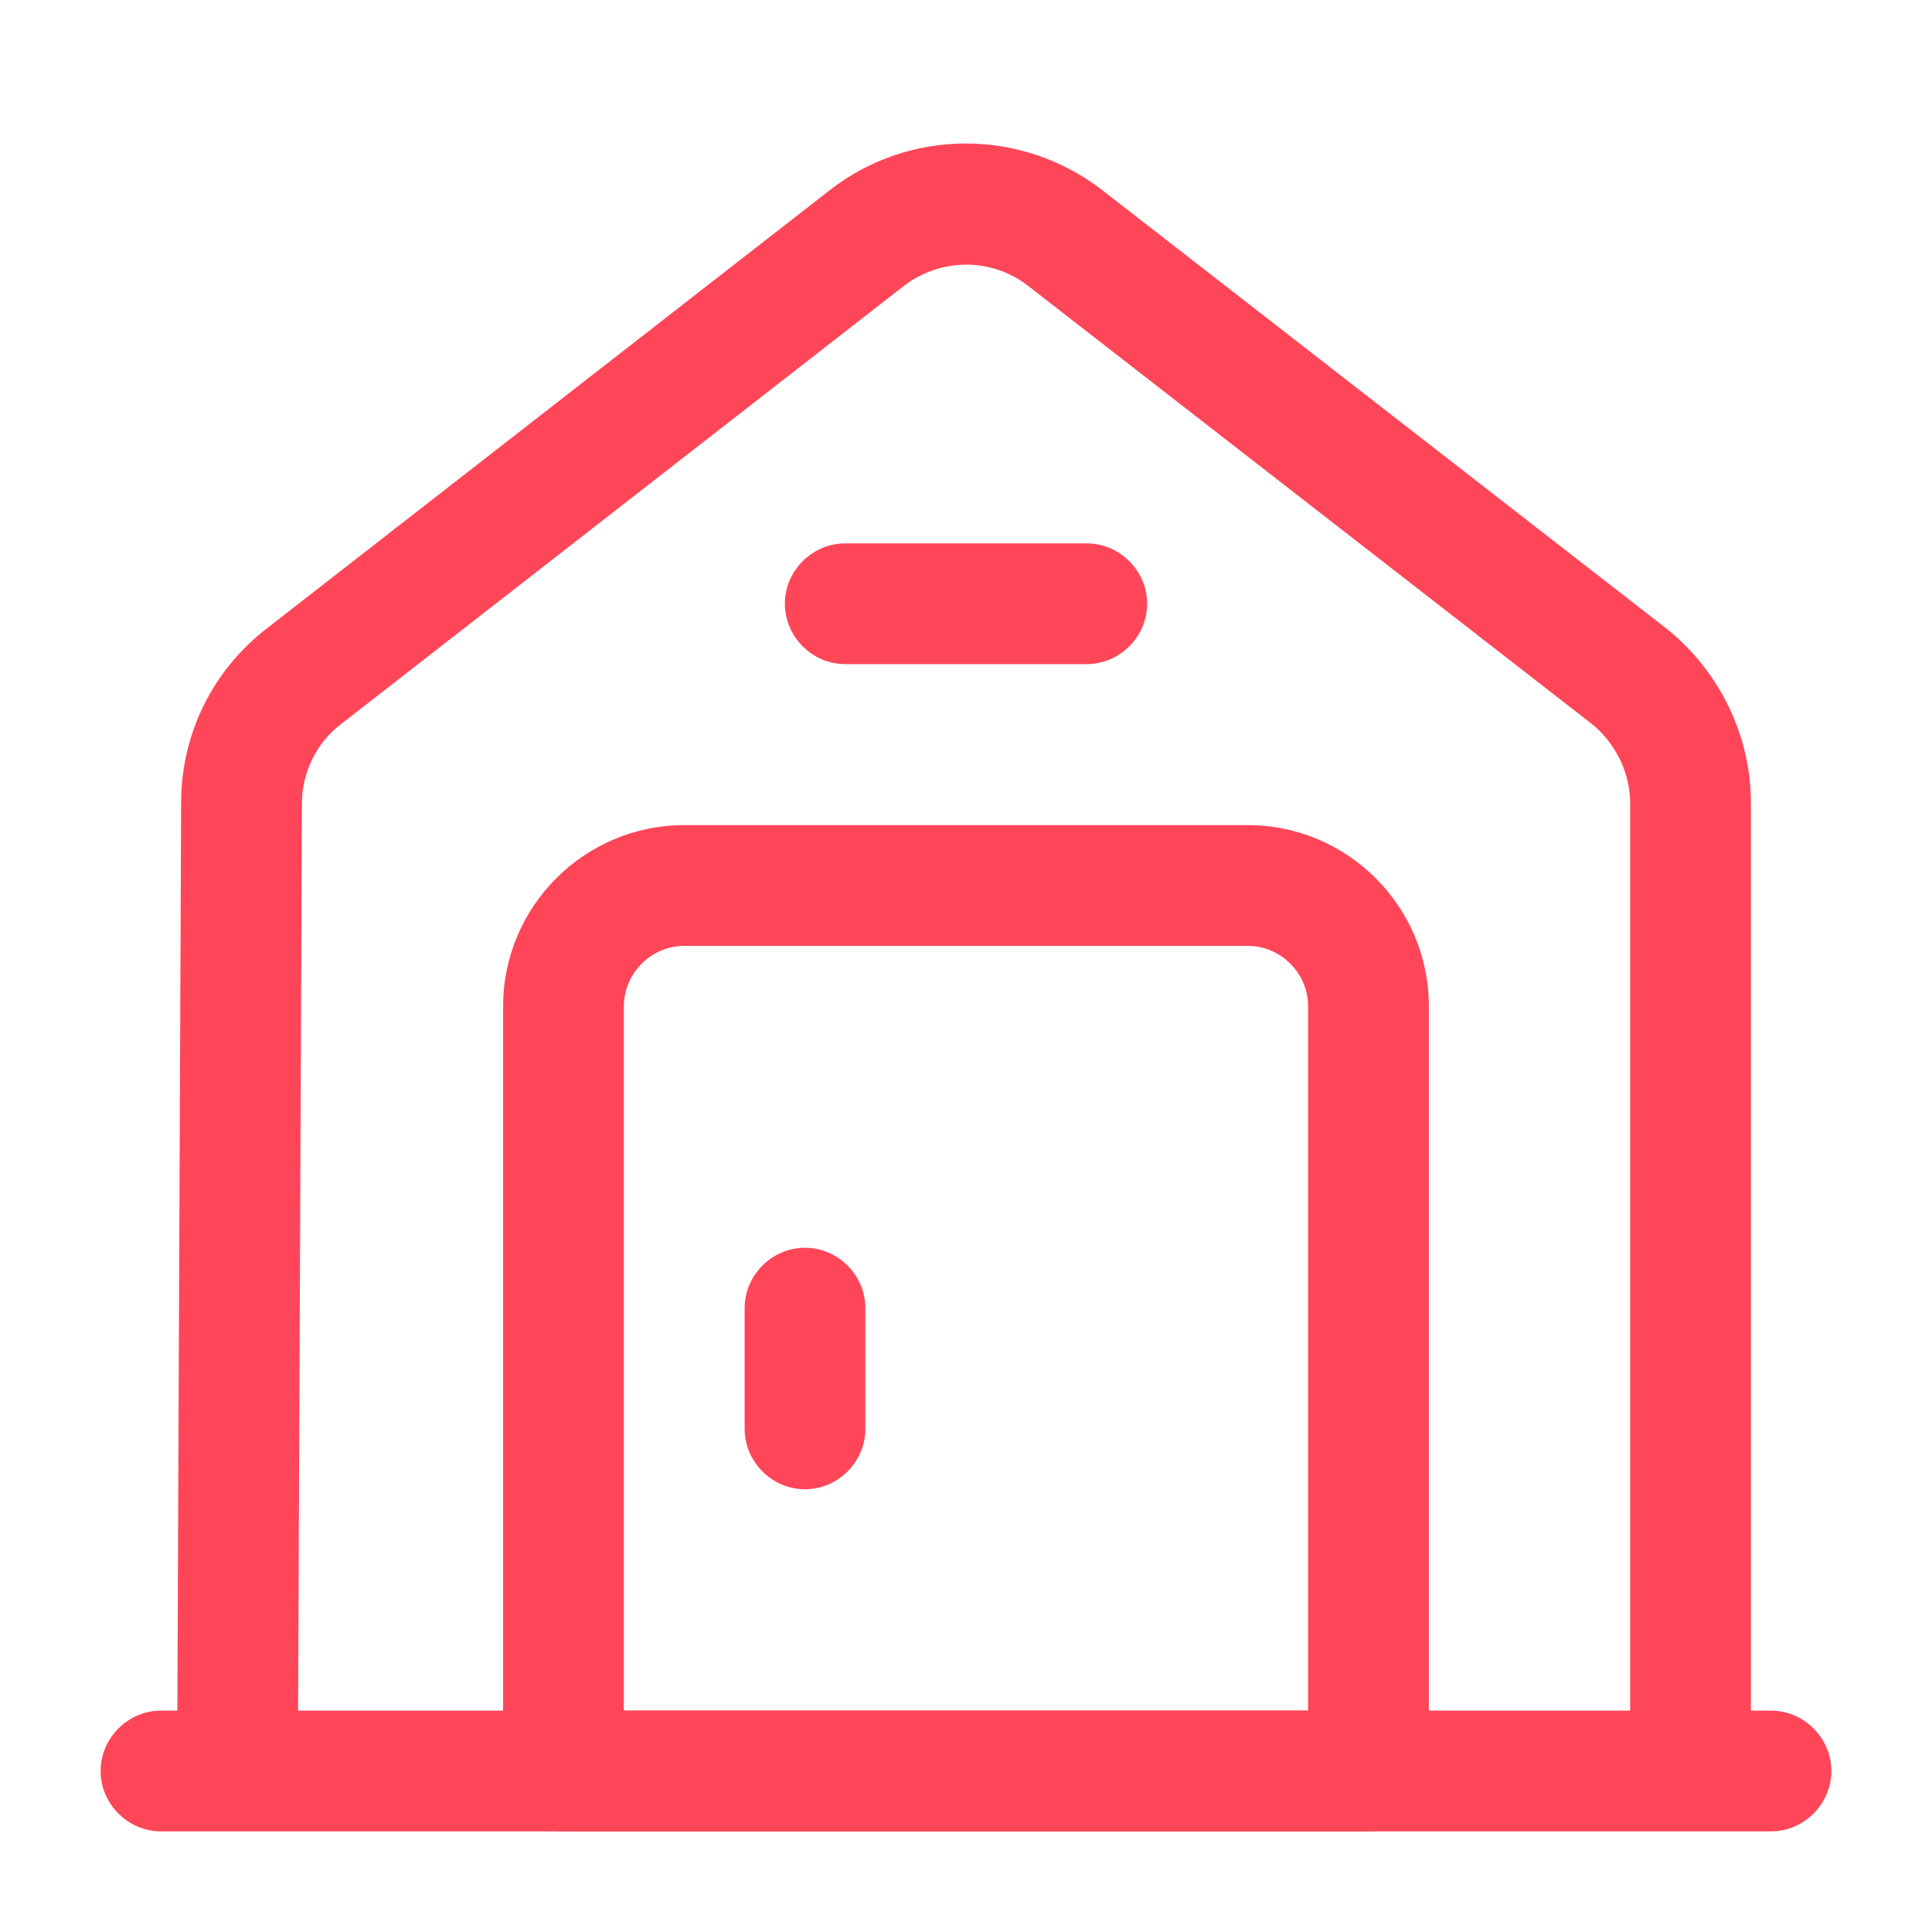 <svg width="60" height="60" viewBox="0 0 60 60" fill="none" xmlns="http://www.w3.org/2000/svg">
<path d="M55 56.875H5C3.975 56.875 3.125 56.025 3.125 55C3.125 53.975 3.975 53.125 5 53.125H55C56.025 53.125 56.875 53.975 56.875 55C56.875 56.025 56.025 56.875 55 56.875Z" fill="#FF4659"/>
<path d="M9.25 55H5.5L5.625 24.925C5.625 22.8 6.6 20.825 8.275 19.525L25.776 5.9C28.25 3.975 31.726 3.975 34.225 5.9L51.725 19.5C53.376 20.8 54.376 22.825 54.376 24.925V55H50.626V24.95C50.626 24 50.175 23.075 49.425 22.475L31.925 8.875C30.8 8 29.226 8 28.076 8.875L10.575 22.5C9.825 23.075 9.376 24 9.376 24.95L9.25 55Z" fill="#FF4659"/>
<path d="M42.5 56.875H17.5C16.475 56.875 15.625 56.025 15.625 55V31.25C15.625 28.15 18.15 25.625 21.25 25.625H38.75C41.85 25.625 44.375 28.15 44.375 31.25V55C44.375 56.025 43.525 56.875 42.5 56.875ZM19.375 53.125H40.625V31.25C40.625 30.225 39.775 29.375 38.75 29.375H21.25C20.225 29.375 19.375 30.225 19.375 31.25V53.125Z" fill="#FF4659"/>
<path d="M25 46.25C23.975 46.25 23.125 45.4 23.125 44.375V40.625C23.125 39.6 23.975 38.75 25 38.75C26.025 38.75 26.875 39.6 26.875 40.625V44.375C26.875 45.4 26.025 46.25 25 46.25Z" fill="#FF4659"/>
<path d="M33.75 20.625H26.25C25.225 20.625 24.375 19.775 24.375 18.75C24.375 17.725 25.225 16.875 26.25 16.875H33.75C34.775 16.875 35.625 17.725 35.625 18.75C35.625 19.775 34.775 20.625 33.75 20.625Z" fill="#FF4659"/>
</svg>
